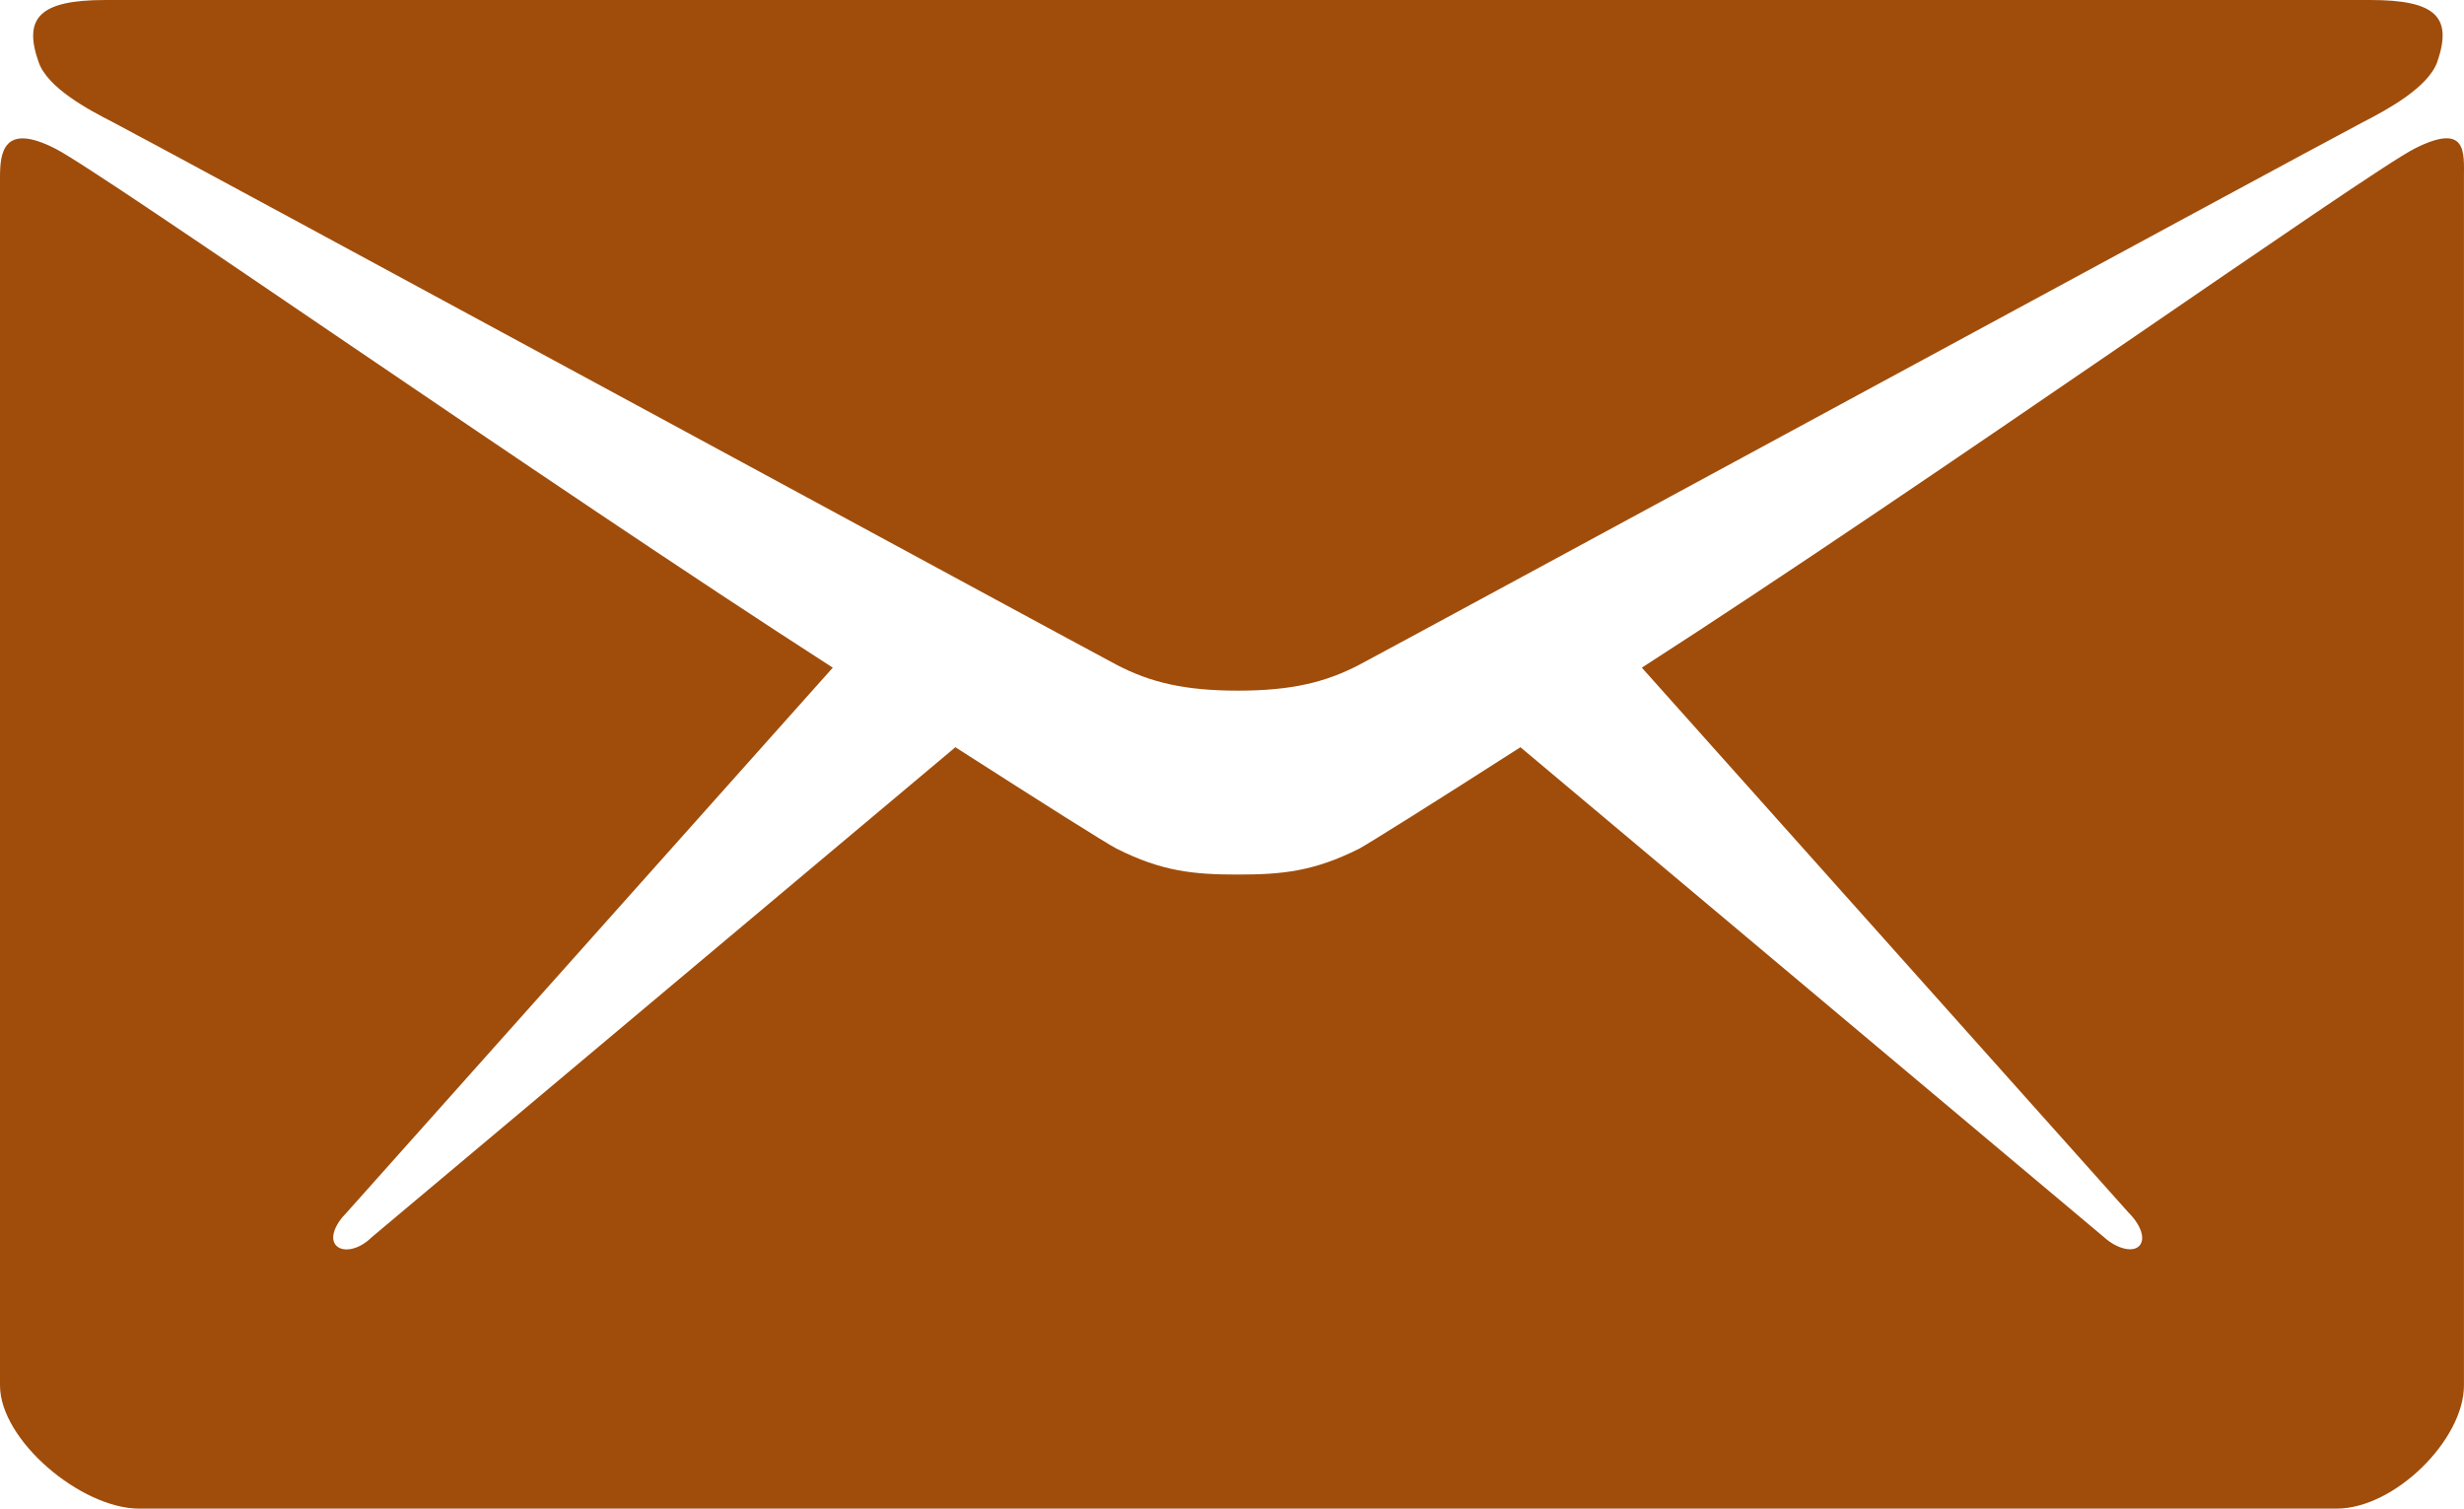 <svg width="49" height="30" viewBox="0 0 49 30" fill="none" xmlns="http://www.w3.org/2000/svg">
<path d="M2.238 2.426C3.534 3.105 21.531 12.867 22.203 13.219C22.874 13.57 23.557 13.734 24.617 13.734C25.677 13.734 26.36 13.57 27.032 13.219C27.703 12.867 45.701 3.105 46.996 2.426C47.479 2.18 48.292 1.734 48.469 1.23C48.775 0.34 48.445 0 47.138 0H2.097C0.789 0 0.459 0.352 0.766 1.23C0.942 1.746 1.755 2.18 2.238 2.426Z" fill="#A04D0B"/>
<path d="M48.021 2.953C47.055 3.445 38.386 9.586 32.65 13.277L42.332 24.117C42.568 24.352 42.674 24.633 42.544 24.773C42.415 24.914 42.097 24.832 41.849 24.609L30.236 14.859C28.481 15.984 27.244 16.758 27.032 16.875C26.125 17.332 25.489 17.391 24.617 17.391C23.746 17.391 23.11 17.332 22.203 16.875C21.979 16.758 20.754 15.984 18.999 14.859L7.385 24.609C7.15 24.844 6.832 24.914 6.69 24.773C6.549 24.633 6.655 24.352 6.89 24.117L16.561 13.277C10.825 9.586 2.061 3.445 1.095 2.953C0.059 2.426 0 3.047 0 3.527V27.551C0 28.641 1.614 30 2.768 30H46.466C47.621 30 48.999 28.629 48.999 27.551V3.527C48.999 3.035 49.069 2.426 48.021 2.953Z" fill="#A04D0B"/>
</svg>
